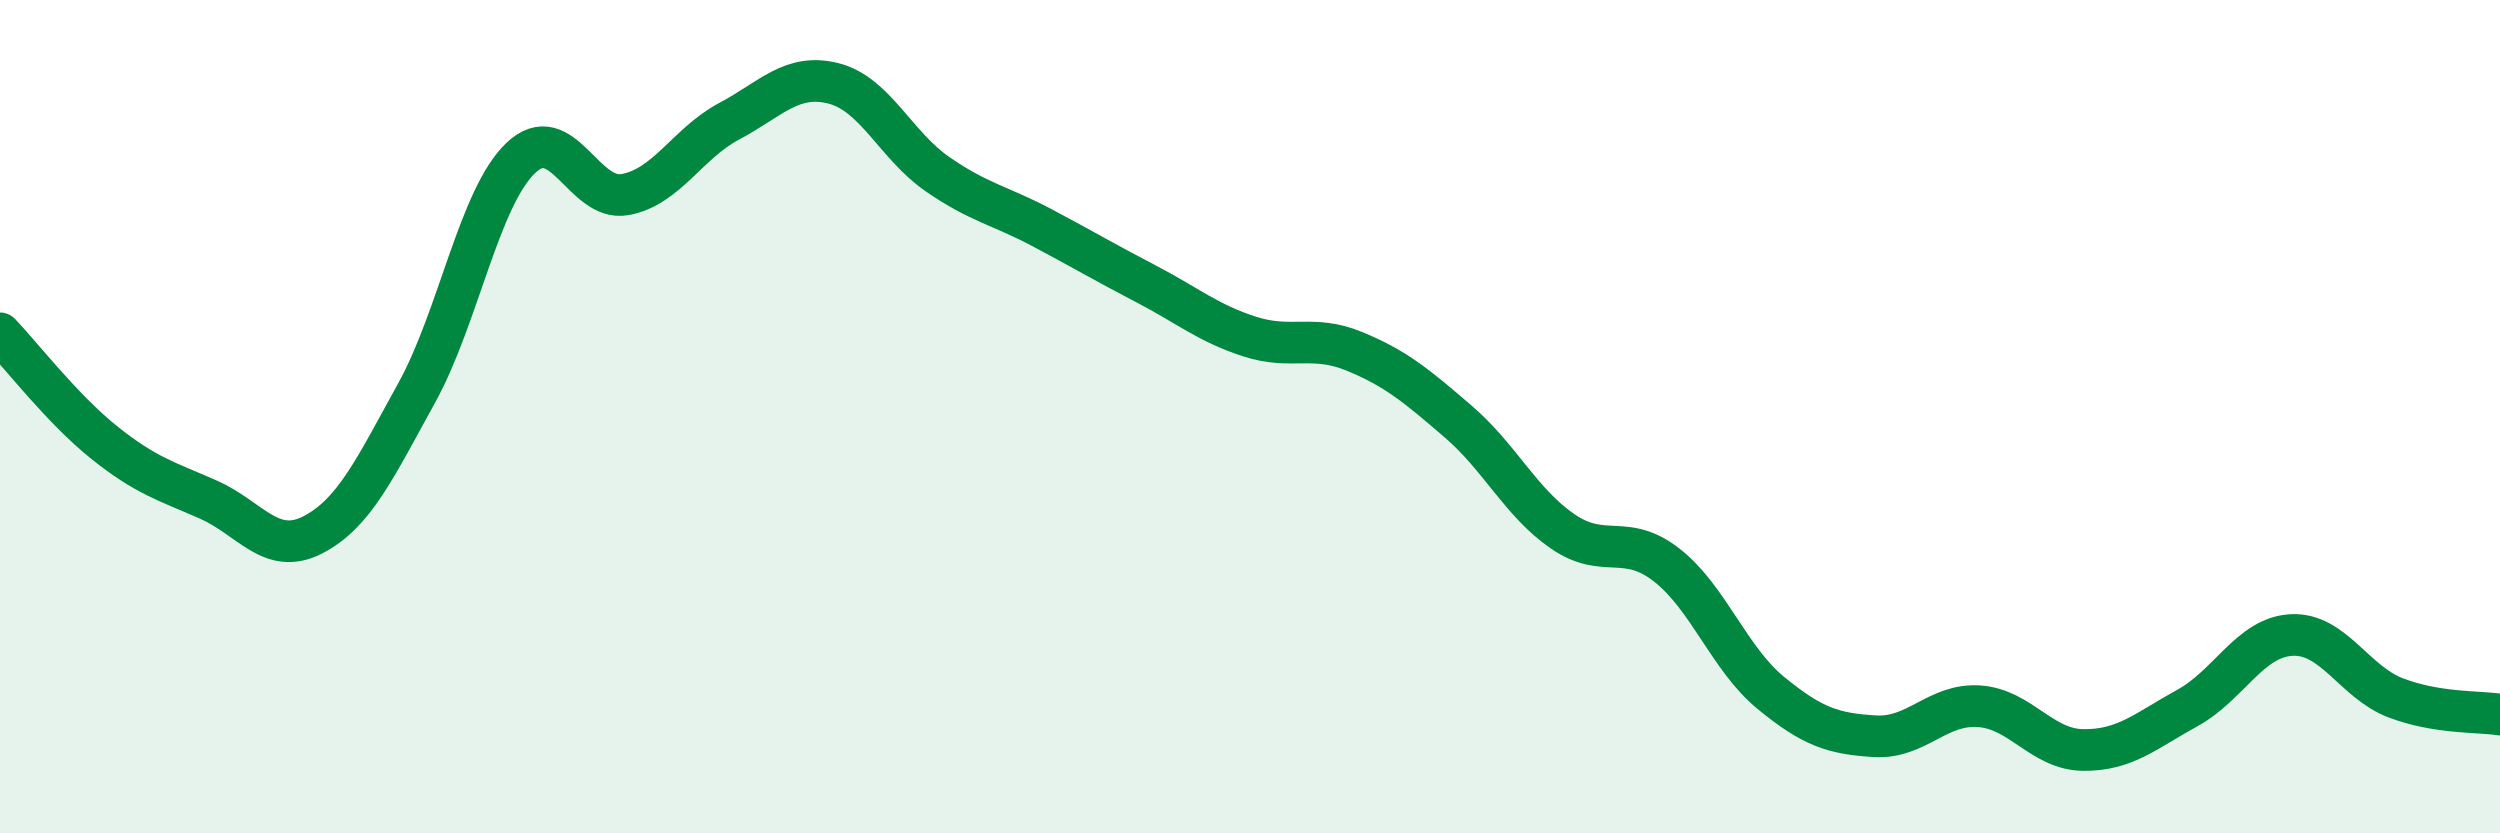 
    <svg width="60" height="20" viewBox="0 0 60 20" xmlns="http://www.w3.org/2000/svg">
      <path
        d="M 0,8 C 0.5,8.52 1.5,9.82 2.5,10.62 C 3.5,11.42 4,11.55 5,11.99 C 6,12.43 6.5,13.35 7.5,12.84 C 8.5,12.33 9,11.24 10,9.43 C 11,7.62 11.5,4.74 12.5,3.79 C 13.5,2.84 14,4.85 15,4.67 C 16,4.49 16.5,3.44 17.5,2.91 C 18.5,2.38 19,1.75 20,2 C 21,2.25 21.5,3.49 22.5,4.18 C 23.5,4.87 24,4.93 25,5.46 C 26,5.99 26.5,6.29 27.5,6.81 C 28.5,7.33 29,7.76 30,8.08 C 31,8.4 31.5,8.02 32.5,8.43 C 33.5,8.84 34,9.26 35,10.12 C 36,10.98 36.5,12.06 37.5,12.75 C 38.5,13.44 39,12.78 40,13.56 C 41,14.34 41.5,15.81 42.5,16.63 C 43.5,17.45 44,17.61 45,17.67 C 46,17.73 46.5,16.88 47.5,16.95 C 48.5,17.02 49,17.99 50,18 C 51,18.01 51.5,17.54 52.5,16.99 C 53.5,16.44 54,15.29 55,15.24 C 56,15.19 56.5,16.37 57.5,16.75 C 58.5,17.13 59.5,17.07 60,17.15L60 20L0 20Z"
        fill="#008740"
        opacity="0.1"
        stroke-linecap="round"
        stroke-linejoin="round"
      />
      <path
        d="M 0,8 C 0.5,8.52 1.5,9.82 2.5,10.62 C 3.5,11.42 4,11.55 5,11.99 C 6,12.43 6.5,13.35 7.5,12.84 C 8.5,12.33 9,11.24 10,9.43 C 11,7.62 11.5,4.74 12.5,3.79 C 13.5,2.84 14,4.85 15,4.67 C 16,4.49 16.5,3.44 17.5,2.91 C 18.5,2.38 19,1.75 20,2 C 21,2.25 21.5,3.49 22.5,4.18 C 23.5,4.87 24,4.93 25,5.46 C 26,5.99 26.5,6.29 27.5,6.81 C 28.5,7.33 29,7.76 30,8.08 C 31,8.4 31.5,8.02 32.5,8.43 C 33.5,8.84 34,9.26 35,10.12 C 36,10.98 36.5,12.06 37.5,12.75 C 38.5,13.44 39,12.78 40,13.56 C 41,14.34 41.5,15.81 42.5,16.63 C 43.5,17.45 44,17.61 45,17.67 C 46,17.73 46.5,16.88 47.5,16.95 C 48.5,17.02 49,17.99 50,18 C 51,18.01 51.5,17.54 52.5,16.99 C 53.5,16.44 54,15.29 55,15.24 C 56,15.19 56.5,16.37 57.5,16.75 C 58.5,17.13 59.5,17.07 60,17.15"
        stroke="#008740"
        stroke-width="1"
        fill="none"
        stroke-linecap="round"
        stroke-linejoin="round"
      />
    </svg>
  